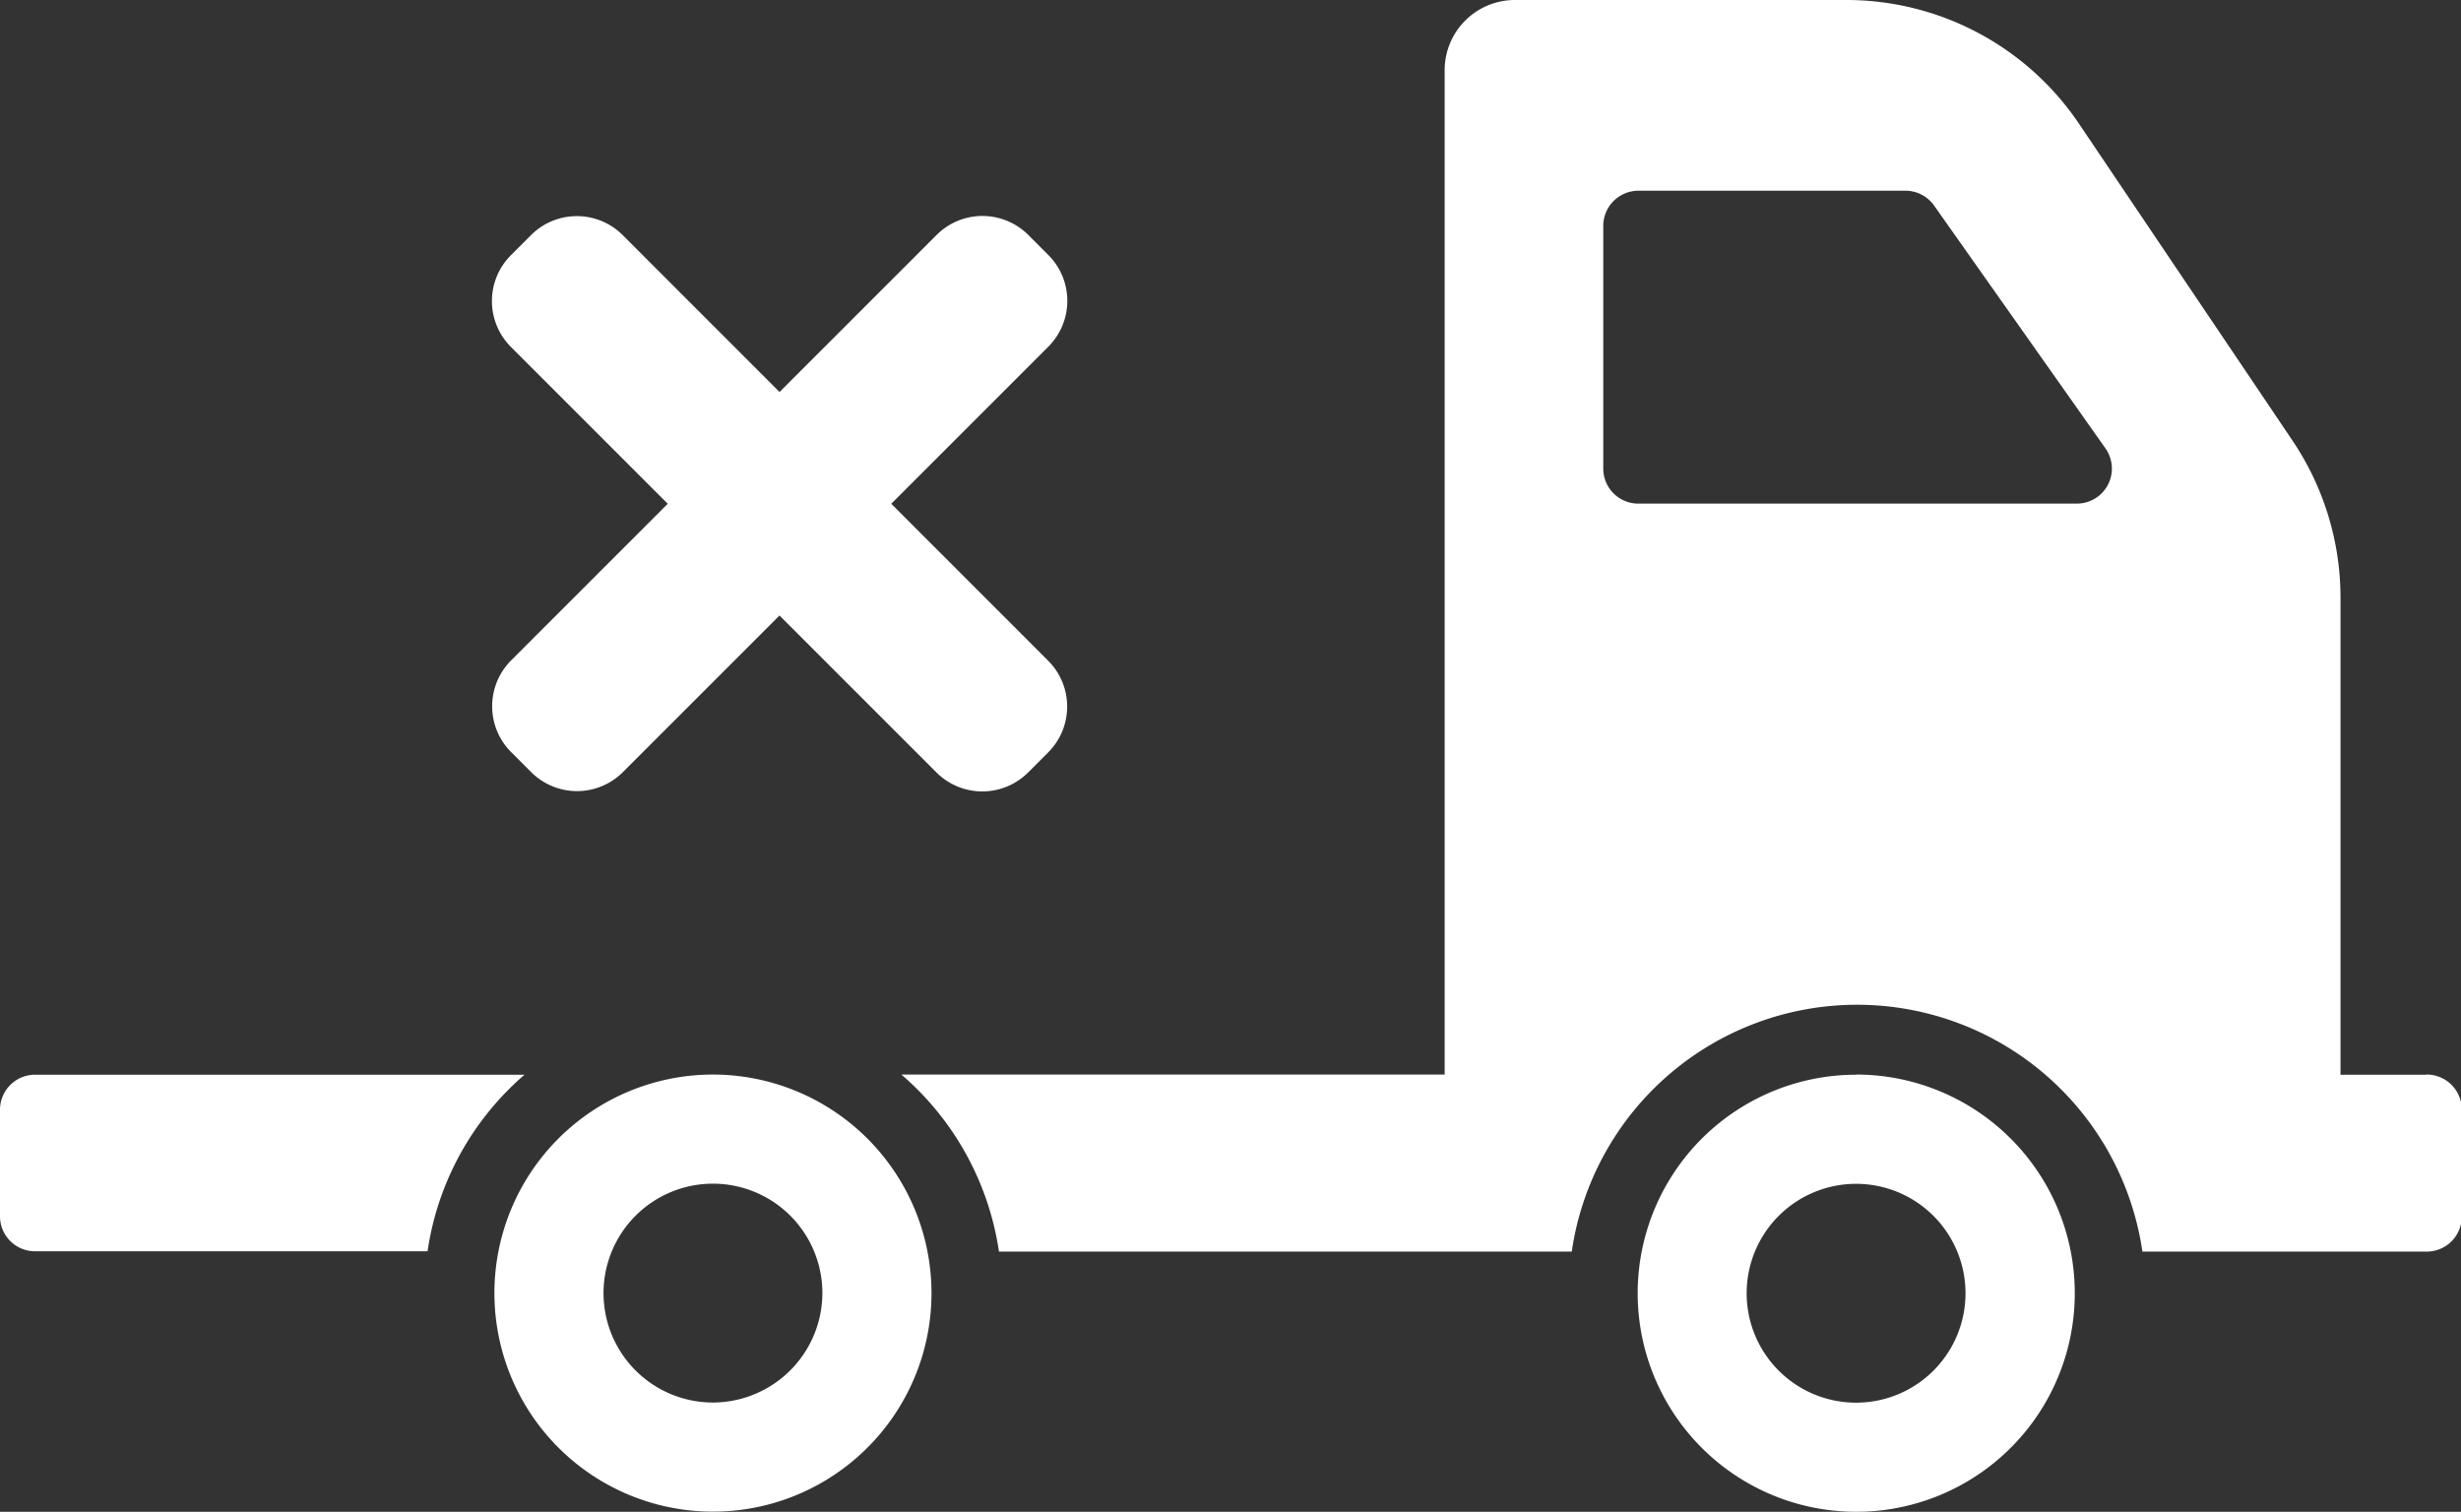 <svg id="Layer_1" data-name="Layer 1" xmlns="http://www.w3.org/2000/svg" viewBox="0 0 160.13 98.37"><rect x="0" y="0" width="160.13" height="98.37" fill="#333333" stroke="none"/><defs><style>.cls-1{fill:#fff;}</style></defs><title>icon</title><path class="cls-1" d="M46.4,69.92A14.22,14.22,0,1,0,60.61,84.13,14.23,14.23,0,0,0,46.4,69.92h0Zm0,21.34a7.12,7.12,0,1,1,7.11-7.13,7.14,7.14,0,0,1-7.11,7.13h0ZM34.15,69.93H2.29A2.28,2.28,0,0,0,0,72.21v6.93a2.28,2.28,0,0,0,2.29,2.28H27.82a18.75,18.75,0,0,1,6.32-11.5h0Zm86.63,0A14.22,14.22,0,1,0,135,84.13a14.23,14.23,0,0,0-14.21-14.21h0Zm0,21.34a7.12,7.12,0,1,1,7.11-7.13,7.12,7.12,0,0,1-7.11,7.13h0Zm37.06-21.34h-5.55V38.87a18.3,18.3,0,0,0-3.13-10.21L135.24,8a18.26,18.26,0,0,0-15.15-8H98.52A4.57,4.57,0,0,0,94,4.57V69.92H58.65A18.8,18.8,0,0,1,65,81.44h37.27a18.76,18.76,0,0,1,37.13,0h18.49a2.28,2.28,0,0,0,2.29-2.29V72.21a2.28,2.28,0,0,0-2.29-2.29h0ZM135.08,32.77H106.61a2.28,2.28,0,0,1-2.29-2.29V14.69a2.29,2.29,0,0,1,2.29-2.28H124a2.28,2.28,0,0,1,1.87,1L137,29.18a2.28,2.28,0,0,1-1.87,3.59h0Zm-52-4M34.57,50.25l-1.32-1.32a4.22,4.22,0,0,1,0-5.95l27.7-27.7a4.22,4.22,0,0,1,5.95,0l1.32,1.32a4.22,4.22,0,0,1,0,5.95l-27.7,27.7A4.22,4.22,0,0,1,34.57,50.25ZM33.24,16.61l1.32-1.32a4.22,4.22,0,0,1,5.95,0L68.21,43a4.22,4.22,0,0,1,0,5.95l-1.32,1.32a4.22,4.22,0,0,1-5.95,0l-27.7-27.7A4.22,4.22,0,0,1,33.24,16.61Z"/></svg>